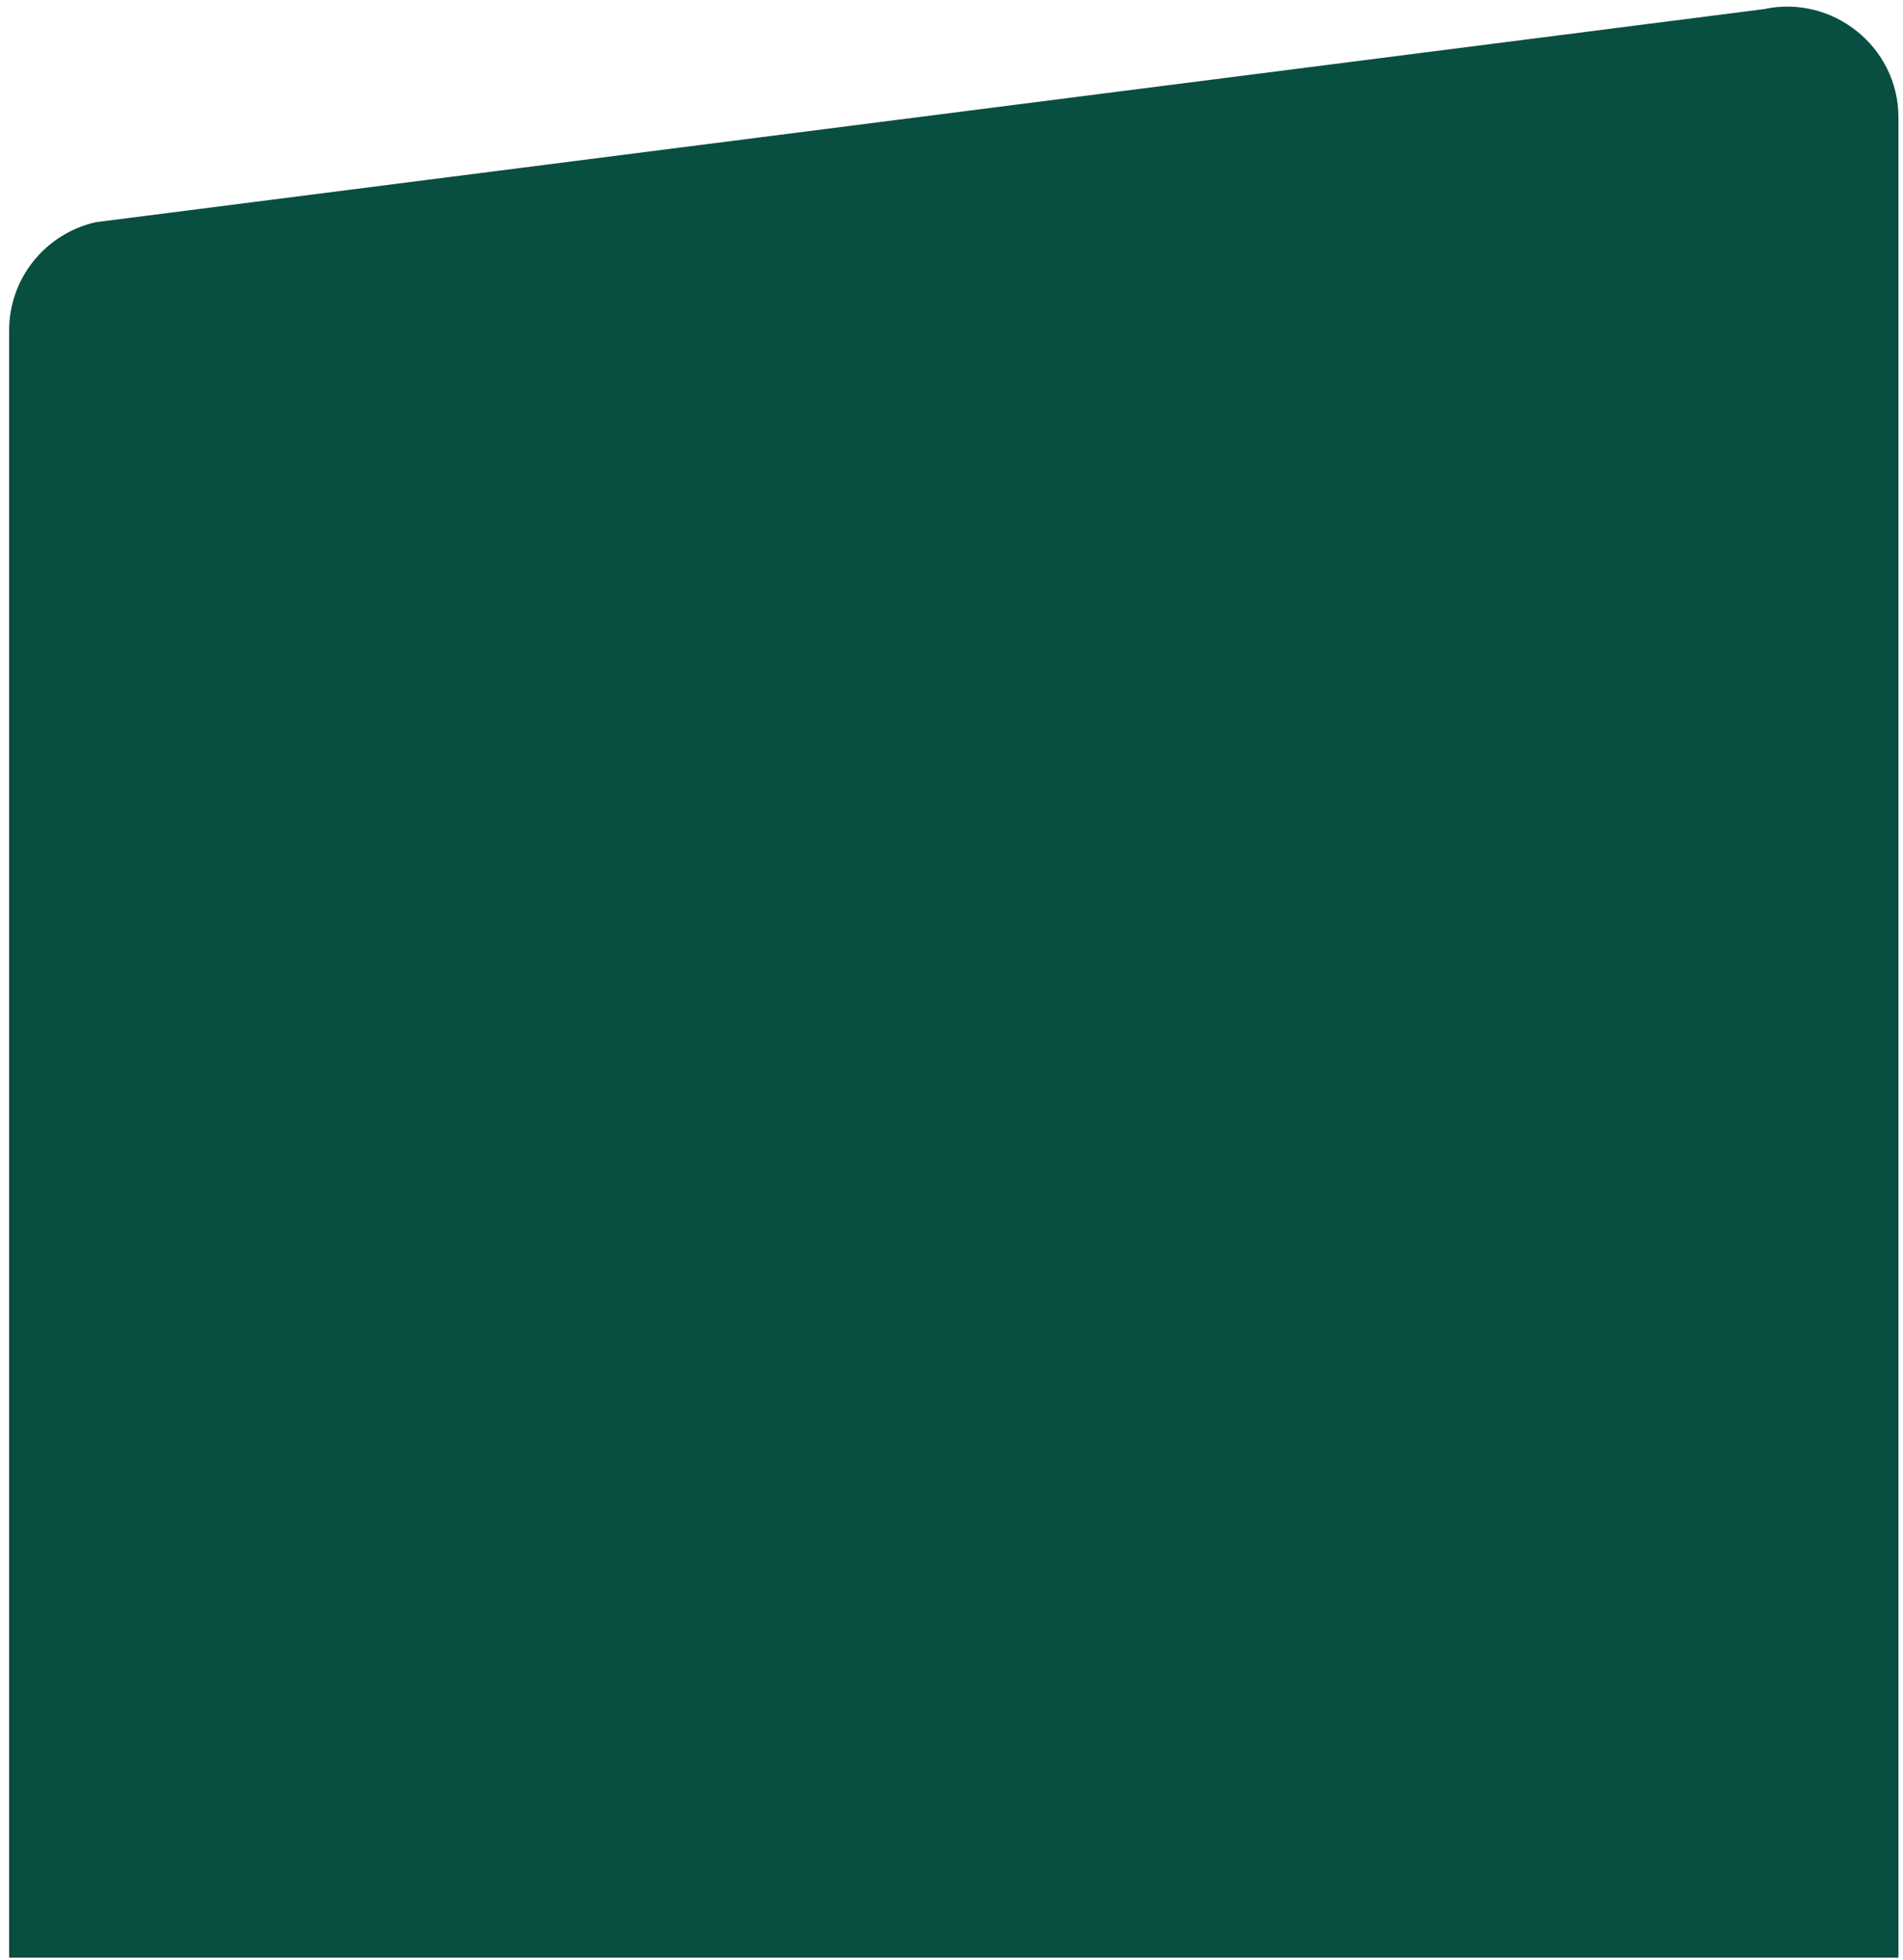 <svg xmlns="http://www.w3.org/2000/svg" viewBox="0 0 167 172" width="167" height="172"><style>.a{fill:#084f41}</style><path class="a" d="m0.8 171.8v-142.8c0-4.6 3.2-8.5 7.6-9.5l146.4-18.7c6-1.3 11.8 3.3 11.8 9.5v161.5z"></path></svg>